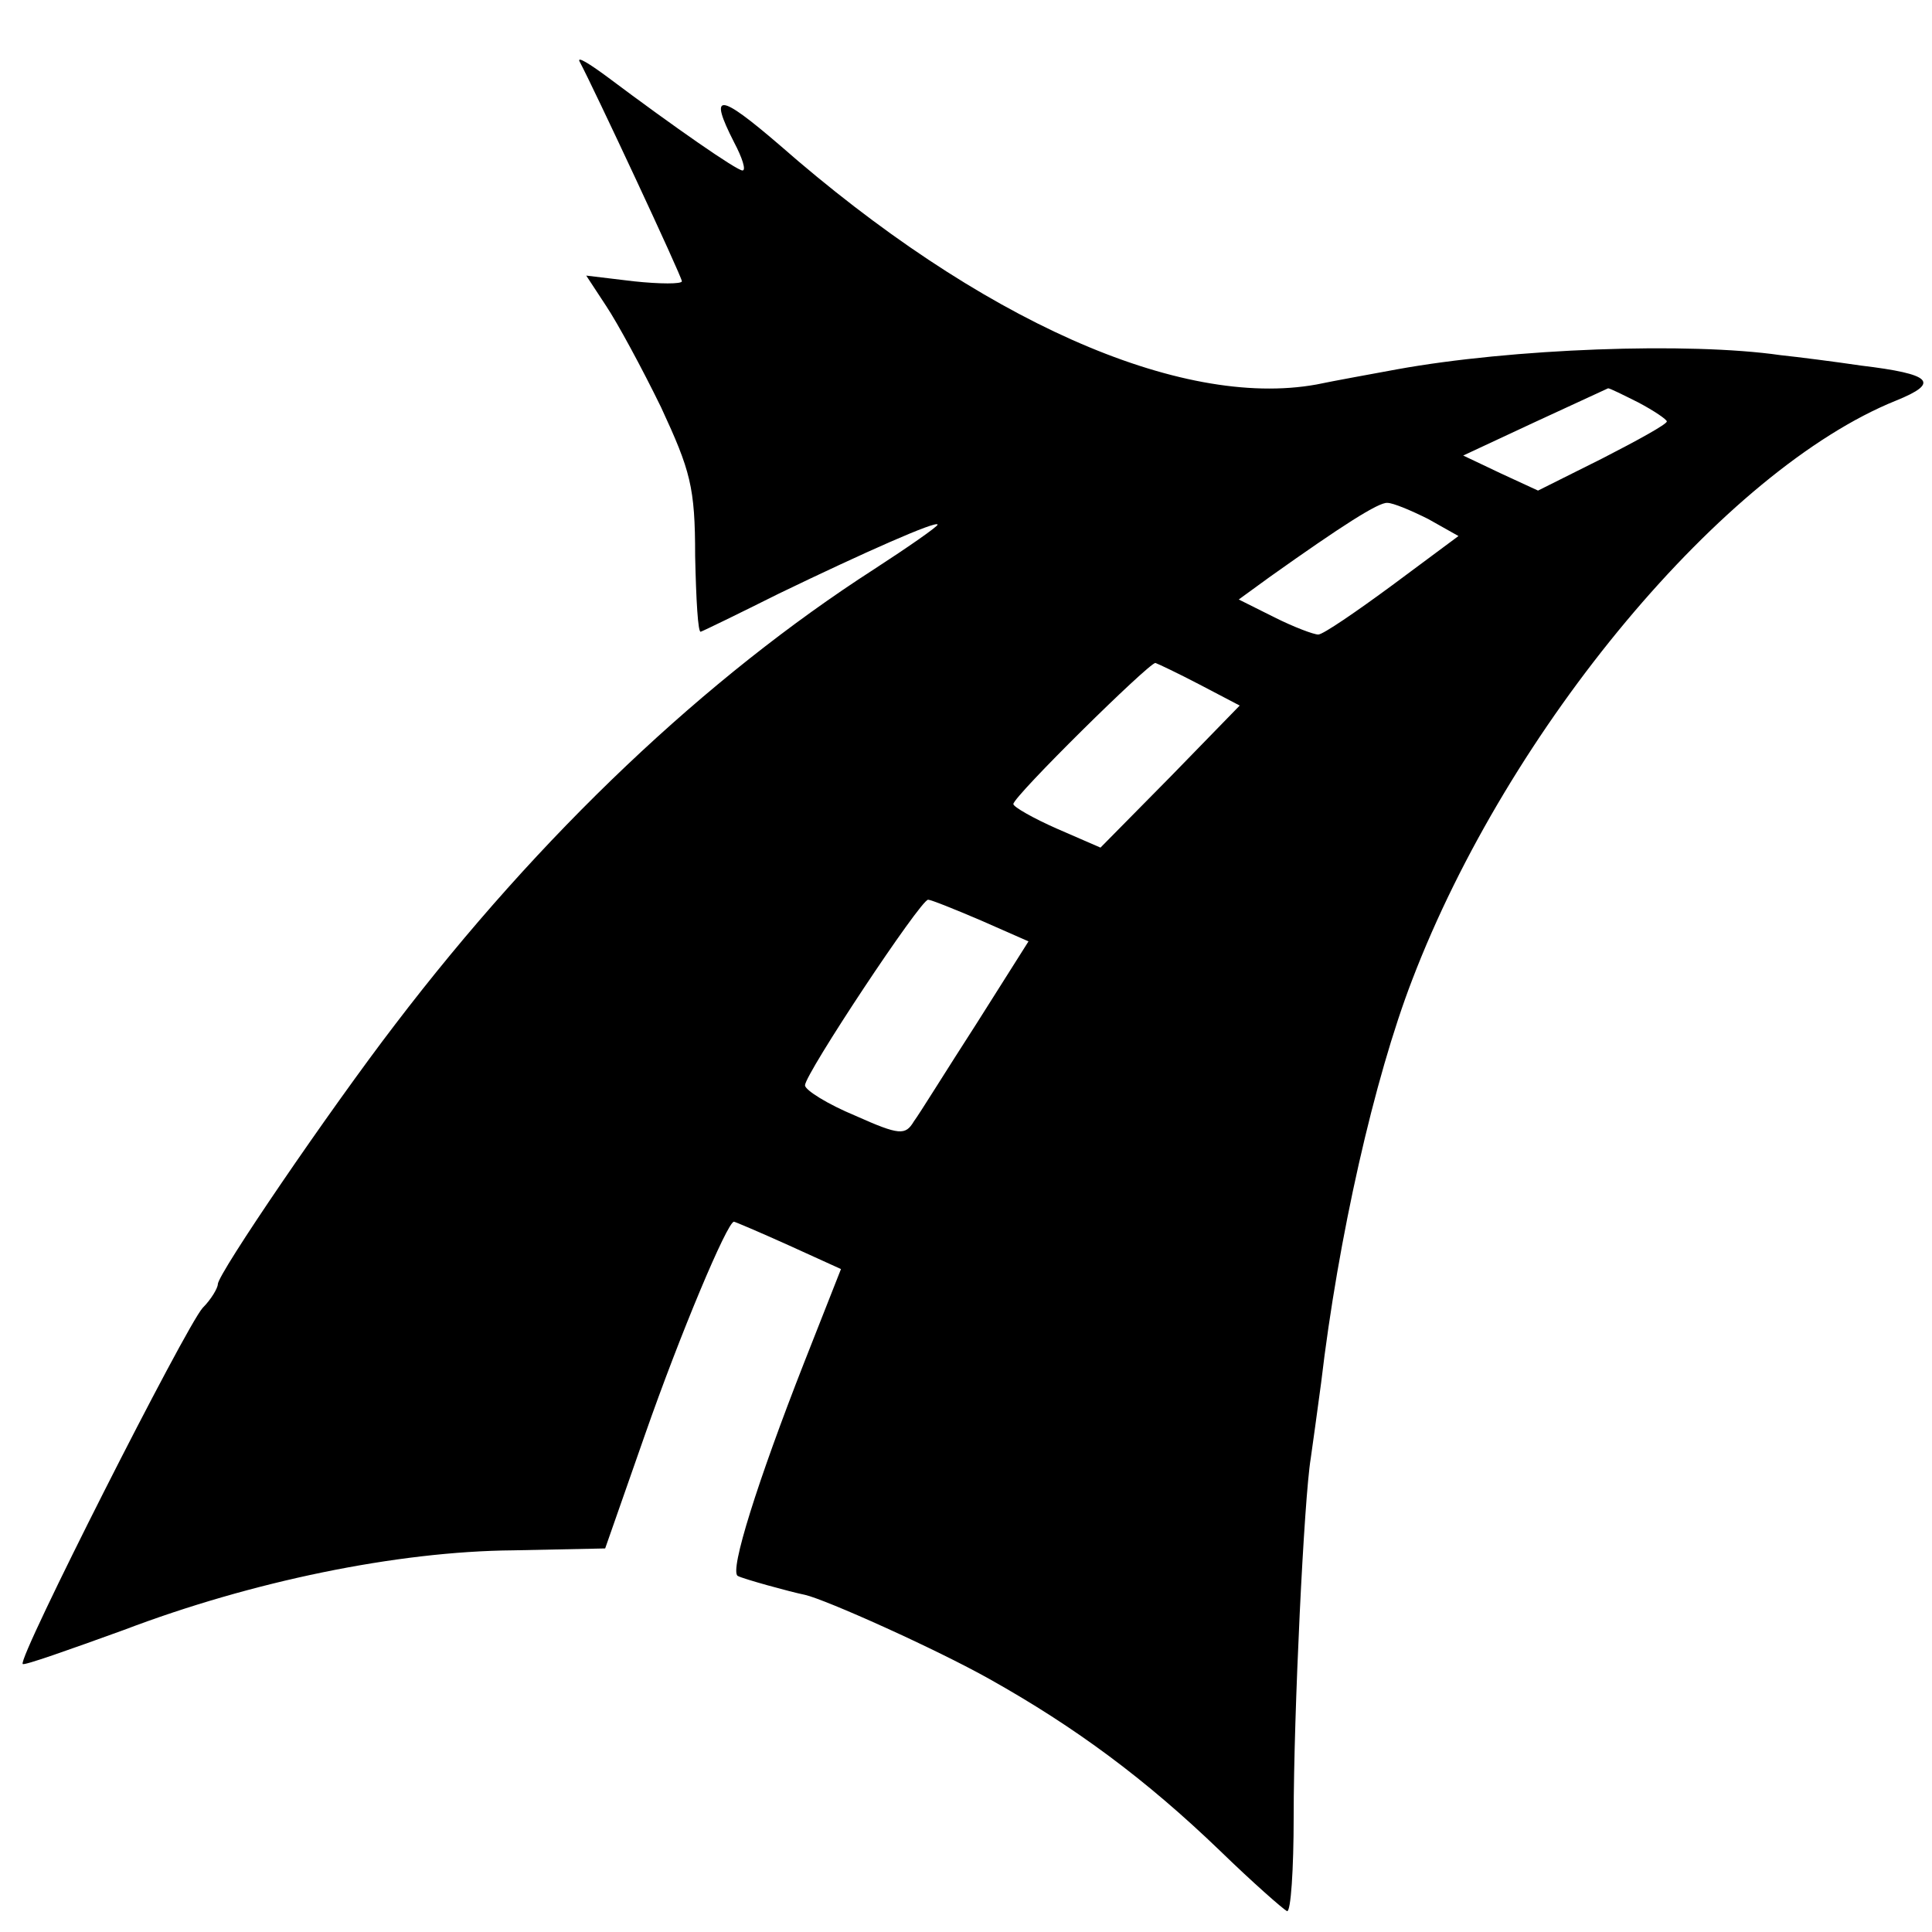 <?xml version="1.0" standalone="no"?>
<!DOCTYPE svg PUBLIC "-//W3C//DTD SVG 20010904//EN"
 "http://www.w3.org/TR/2001/REC-SVG-20010904/DTD/svg10.dtd">
<svg version="1.0" xmlns="http://www.w3.org/2000/svg"
 width="204pt" height="204pt" viewBox="0 0 204 204"
 preserveAspectRatio="xMidYMid meet">
<g transform="translate(0,204) scale(0.1,-0.1)"
fill="#000000" stroke="none">
<path d="M612 1975 c14 -26 108 -227 108 -232 0 -3 -23 -3 -51 0 l-50 6 21
-32 c12 -18 38 -66 58 -107 31 -67 36 -84 36 -157 1 -46 3 -82 6 -80 3 1 40
19 82 40 91 44 168 78 168 73 0 -2 -30 -23 -67 -47 -177 -114 -352 -279 -506
-481 -69 -90 -187 -263 -187 -274 0 -4 -7 -16 -16 -25 -18 -20 -196 -371 -190
-376 1 -2 49 15 107 36 134 51 288 83 411 84 l97 2 42 120 c37 106 87 225 94
225 1 0 27 -11 58 -25 l55 -25 -39 -99 c-49 -125 -79 -220 -70 -225 5 -3 56
-17 71 -20 22 -5 138 -57 195 -89 91 -51 165 -106 243 -181 35 -34 67 -62 71
-64 4 -1 7 44 7 100 0 109 11 336 18 378 2 14 7 50 11 80 18 153 56 321 96
425 102 267 330 539 511 612 47 19 38 28 -37 37 -27 4 -66 9 -85 11 -97 14
-284 7 -405 -15 -27 -5 -66 -12 -85 -16 -144 -26 -356 68 -567 253 -64 55 -75
56 -48 3 9 -17 13 -30 9 -30 -6 0 -71 45 -143 99 -19 14 -32 22 -29 16z m1118
-360 c17 -9 30 -18 30 -20 0 -3 -31 -20 -68 -39 l-68 -34 -39 18 -40 19 75 35
c41 19 76 35 78 36 2 0 16 -7 32 -15z m-222 -123 l32 -18 -70 -52 c-38 -28
-73 -52 -78 -52 -5 0 -26 8 -46 18 l-38 19 33 24 c76 54 115 79 124 78 6 0 25
-8 43 -17z m-241 -175 l42 -22 -73 -75 -74 -75 -46 20 c-25 11 -46 23 -46 26
0 8 143 149 150 149 3 -1 24 -11 47 -23z m-231 -249 l50 -22 -55 -87 c-31 -48
-60 -95 -66 -103 -9 -15 -15 -15 -62 6 -29 12 -53 27 -53 32 0 12 122 196 130
196 3 0 28 -10 56 -22z"/>
</g>
</svg>
